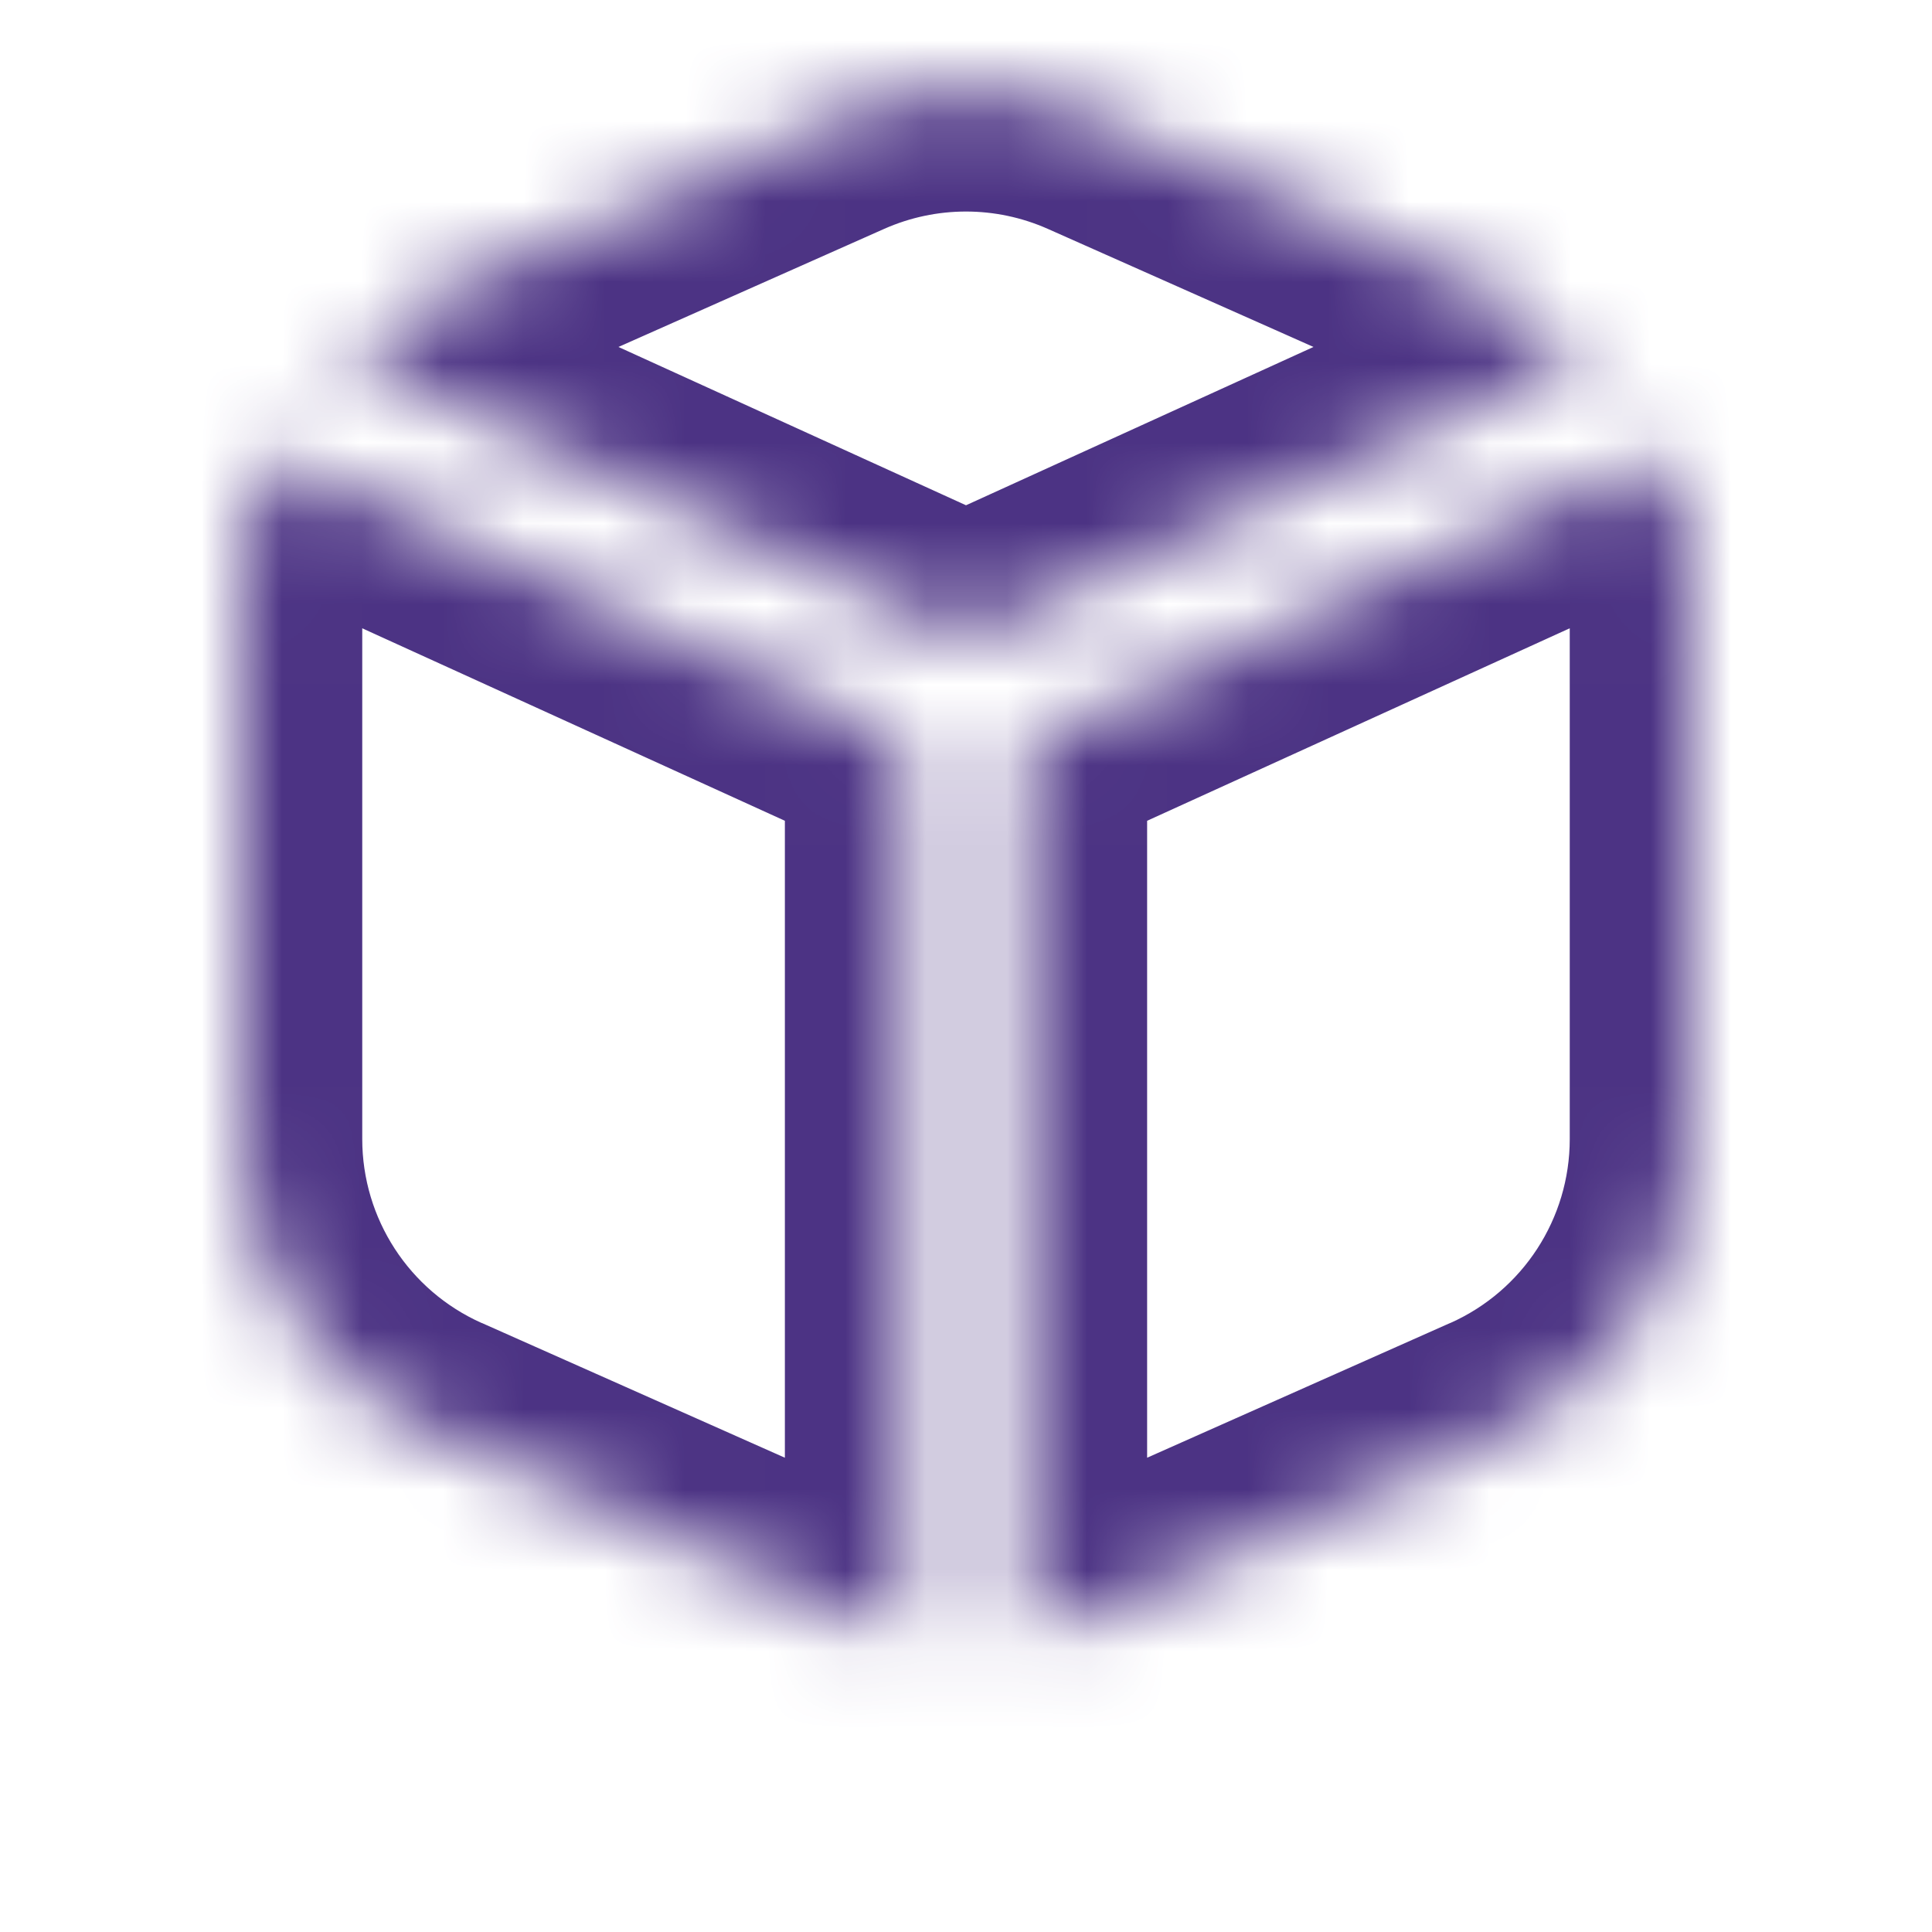 <svg width="24" height="24" viewBox="0 0 24 24" fill="none" xmlns="http://www.w3.org/2000/svg">
<mask id="path-1-inside-1_2934_8430" fill="white">
<path d="M11.25 9.231V20.3C10.952 20.243 10.658 20.153 10.375 20.028L5.375 17.805C3.931 17.163 3 15.73 3 14.15V7.349C3 6.749 3.135 6.17 3.381 5.647L11.25 9.231ZM20.618 5.647C20.864 6.17 21 6.748 21 7.349V14.15C21 15.73 20.069 17.163 18.625 17.805L13.625 20.028C13.342 20.153 13.048 20.243 12.75 20.3V9.231L20.618 5.647ZM10.375 1.472C11.409 1.013 12.591 1.013 13.625 1.472L18.625 3.694C19.031 3.875 19.395 4.12 19.711 4.412L12 7.925L4.288 4.412C4.604 4.12 4.968 3.875 5.375 3.694L10.375 1.472Z"/>
</mask>
<path d="M11.25 9.231H12.75C12.75 8.643 12.407 8.11 11.872 7.866L11.25 9.231ZM11.25 20.3L10.969 21.774C11.408 21.858 11.861 21.741 12.206 21.456C12.551 21.171 12.75 20.747 12.75 20.3H11.25ZM10.375 20.028L9.766 21.398L9.766 21.399L10.375 20.028ZM5.375 17.805L4.766 19.176L4.766 19.176L5.375 17.805ZM3 7.349L1.5 7.349V7.349H3ZM3.381 5.647L4.003 4.282C3.255 3.942 2.373 4.265 2.024 5.008L3.381 5.647ZM20.618 5.647L21.975 5.008C21.626 4.265 20.744 3.942 19.996 4.282L20.618 5.647ZM21 7.349H22.5V7.349L21 7.349ZM18.625 17.805L19.234 19.176L19.234 19.176L18.625 17.805ZM13.625 20.028L14.234 21.399L14.234 21.398L13.625 20.028ZM12.75 20.3H11.25C11.25 20.747 11.449 21.171 11.794 21.456C12.139 21.741 12.592 21.858 13.031 21.774L12.75 20.3ZM12.75 9.231L12.128 7.866C11.593 8.11 11.25 8.643 11.25 9.231H12.75ZM10.375 1.472L10.984 2.843L10.984 2.843L10.375 1.472ZM13.625 1.472L13.016 2.843L13.016 2.843L13.625 1.472ZM18.625 3.694L19.234 2.323L19.234 2.323L18.625 3.694ZM19.711 4.412L20.333 5.777C20.79 5.568 21.113 5.145 21.192 4.649C21.271 4.153 21.098 3.65 20.728 3.309L19.711 4.412ZM12 7.925L11.378 9.29C11.773 9.47 12.227 9.47 12.622 9.29L12 7.925ZM4.288 4.412L3.27 3.31C2.901 3.65 2.727 4.153 2.807 4.649C2.887 5.145 3.209 5.568 3.666 5.777L4.288 4.412ZM5.375 3.694L4.766 2.323L4.766 2.323L5.375 3.694ZM11.25 9.231H9.75V20.3H11.25H12.75V9.231H11.25ZM11.25 20.3L11.531 18.827C11.34 18.79 11.156 18.734 10.984 18.657L10.375 20.028L9.766 21.399C10.159 21.573 10.563 21.696 10.969 21.774L11.25 20.3ZM10.375 20.028L10.984 18.657L5.984 16.434L5.375 17.805L4.766 19.176L9.766 21.398L10.375 20.028ZM5.375 17.805L5.984 16.435C5.082 16.033 4.5 15.138 4.5 14.15H3H1.5C1.5 16.323 2.78 18.293 4.766 19.176L5.375 17.805ZM3 14.15H4.5V7.349H3H1.5V14.15H3ZM3 7.349L4.5 7.349C4.5 6.974 4.584 6.613 4.738 6.286L3.381 5.647L2.024 5.008C1.686 5.726 1.5 6.523 1.5 7.349L3 7.349ZM3.381 5.647L2.759 7.012L10.628 10.596L11.25 9.231L11.872 7.866L4.003 4.282L3.381 5.647ZM20.618 5.647L19.261 6.286C19.416 6.615 19.5 6.976 19.5 7.349L21 7.349L22.5 7.349C22.5 6.521 22.313 5.725 21.975 5.008L20.618 5.647ZM21 7.349H19.5V14.15H21H22.5V7.349H21ZM21 14.15H19.5C19.5 15.138 18.918 16.033 18.016 16.435L18.625 17.805L19.234 19.176C21.22 18.293 22.5 16.323 22.5 14.15H21ZM18.625 17.805L18.016 16.434L13.016 18.657L13.625 20.028L14.234 21.398L19.234 19.176L18.625 17.805ZM13.625 20.028L13.016 18.657C12.844 18.734 12.66 18.79 12.469 18.827L12.75 20.3L13.031 21.774C13.437 21.696 13.841 21.573 14.234 21.399L13.625 20.028ZM12.75 20.3H14.25V9.231H12.75H11.25V20.3H12.75ZM12.75 9.231L13.372 10.596L21.24 7.012L20.618 5.647L19.996 4.282L12.128 7.866L12.75 9.231ZM10.375 1.472L10.984 2.843C11.631 2.556 12.369 2.556 13.016 2.843L13.625 1.472L14.234 0.101C12.812 -0.531 11.188 -0.531 9.766 0.101L10.375 1.472ZM13.625 1.472L13.016 2.843L18.016 5.065L18.625 3.694L19.234 2.323L14.234 0.101L13.625 1.472ZM18.625 3.694L18.016 5.065C18.264 5.175 18.491 5.327 18.694 5.514L19.711 4.412L20.728 3.309C20.299 2.913 19.799 2.574 19.234 2.323L18.625 3.694ZM19.711 4.412L19.089 3.047L11.378 6.56L12 7.925L12.622 9.29L20.333 5.777L19.711 4.412ZM12 7.925L12.622 6.56L4.91 3.047L4.288 4.412L3.666 5.777L11.378 9.29L12 7.925ZM4.288 4.412L5.306 5.514C5.507 5.328 5.735 5.176 5.984 5.065L5.375 3.694L4.766 2.323C4.202 2.574 3.701 2.912 3.27 3.31L4.288 4.412ZM5.375 3.694L5.984 5.065L10.984 2.843L10.375 1.472L9.766 0.101L4.766 2.323L5.375 3.694Z" fill="#4C3384" mask="url(#path-1-inside-1_2934_8430)"/>
</svg>
